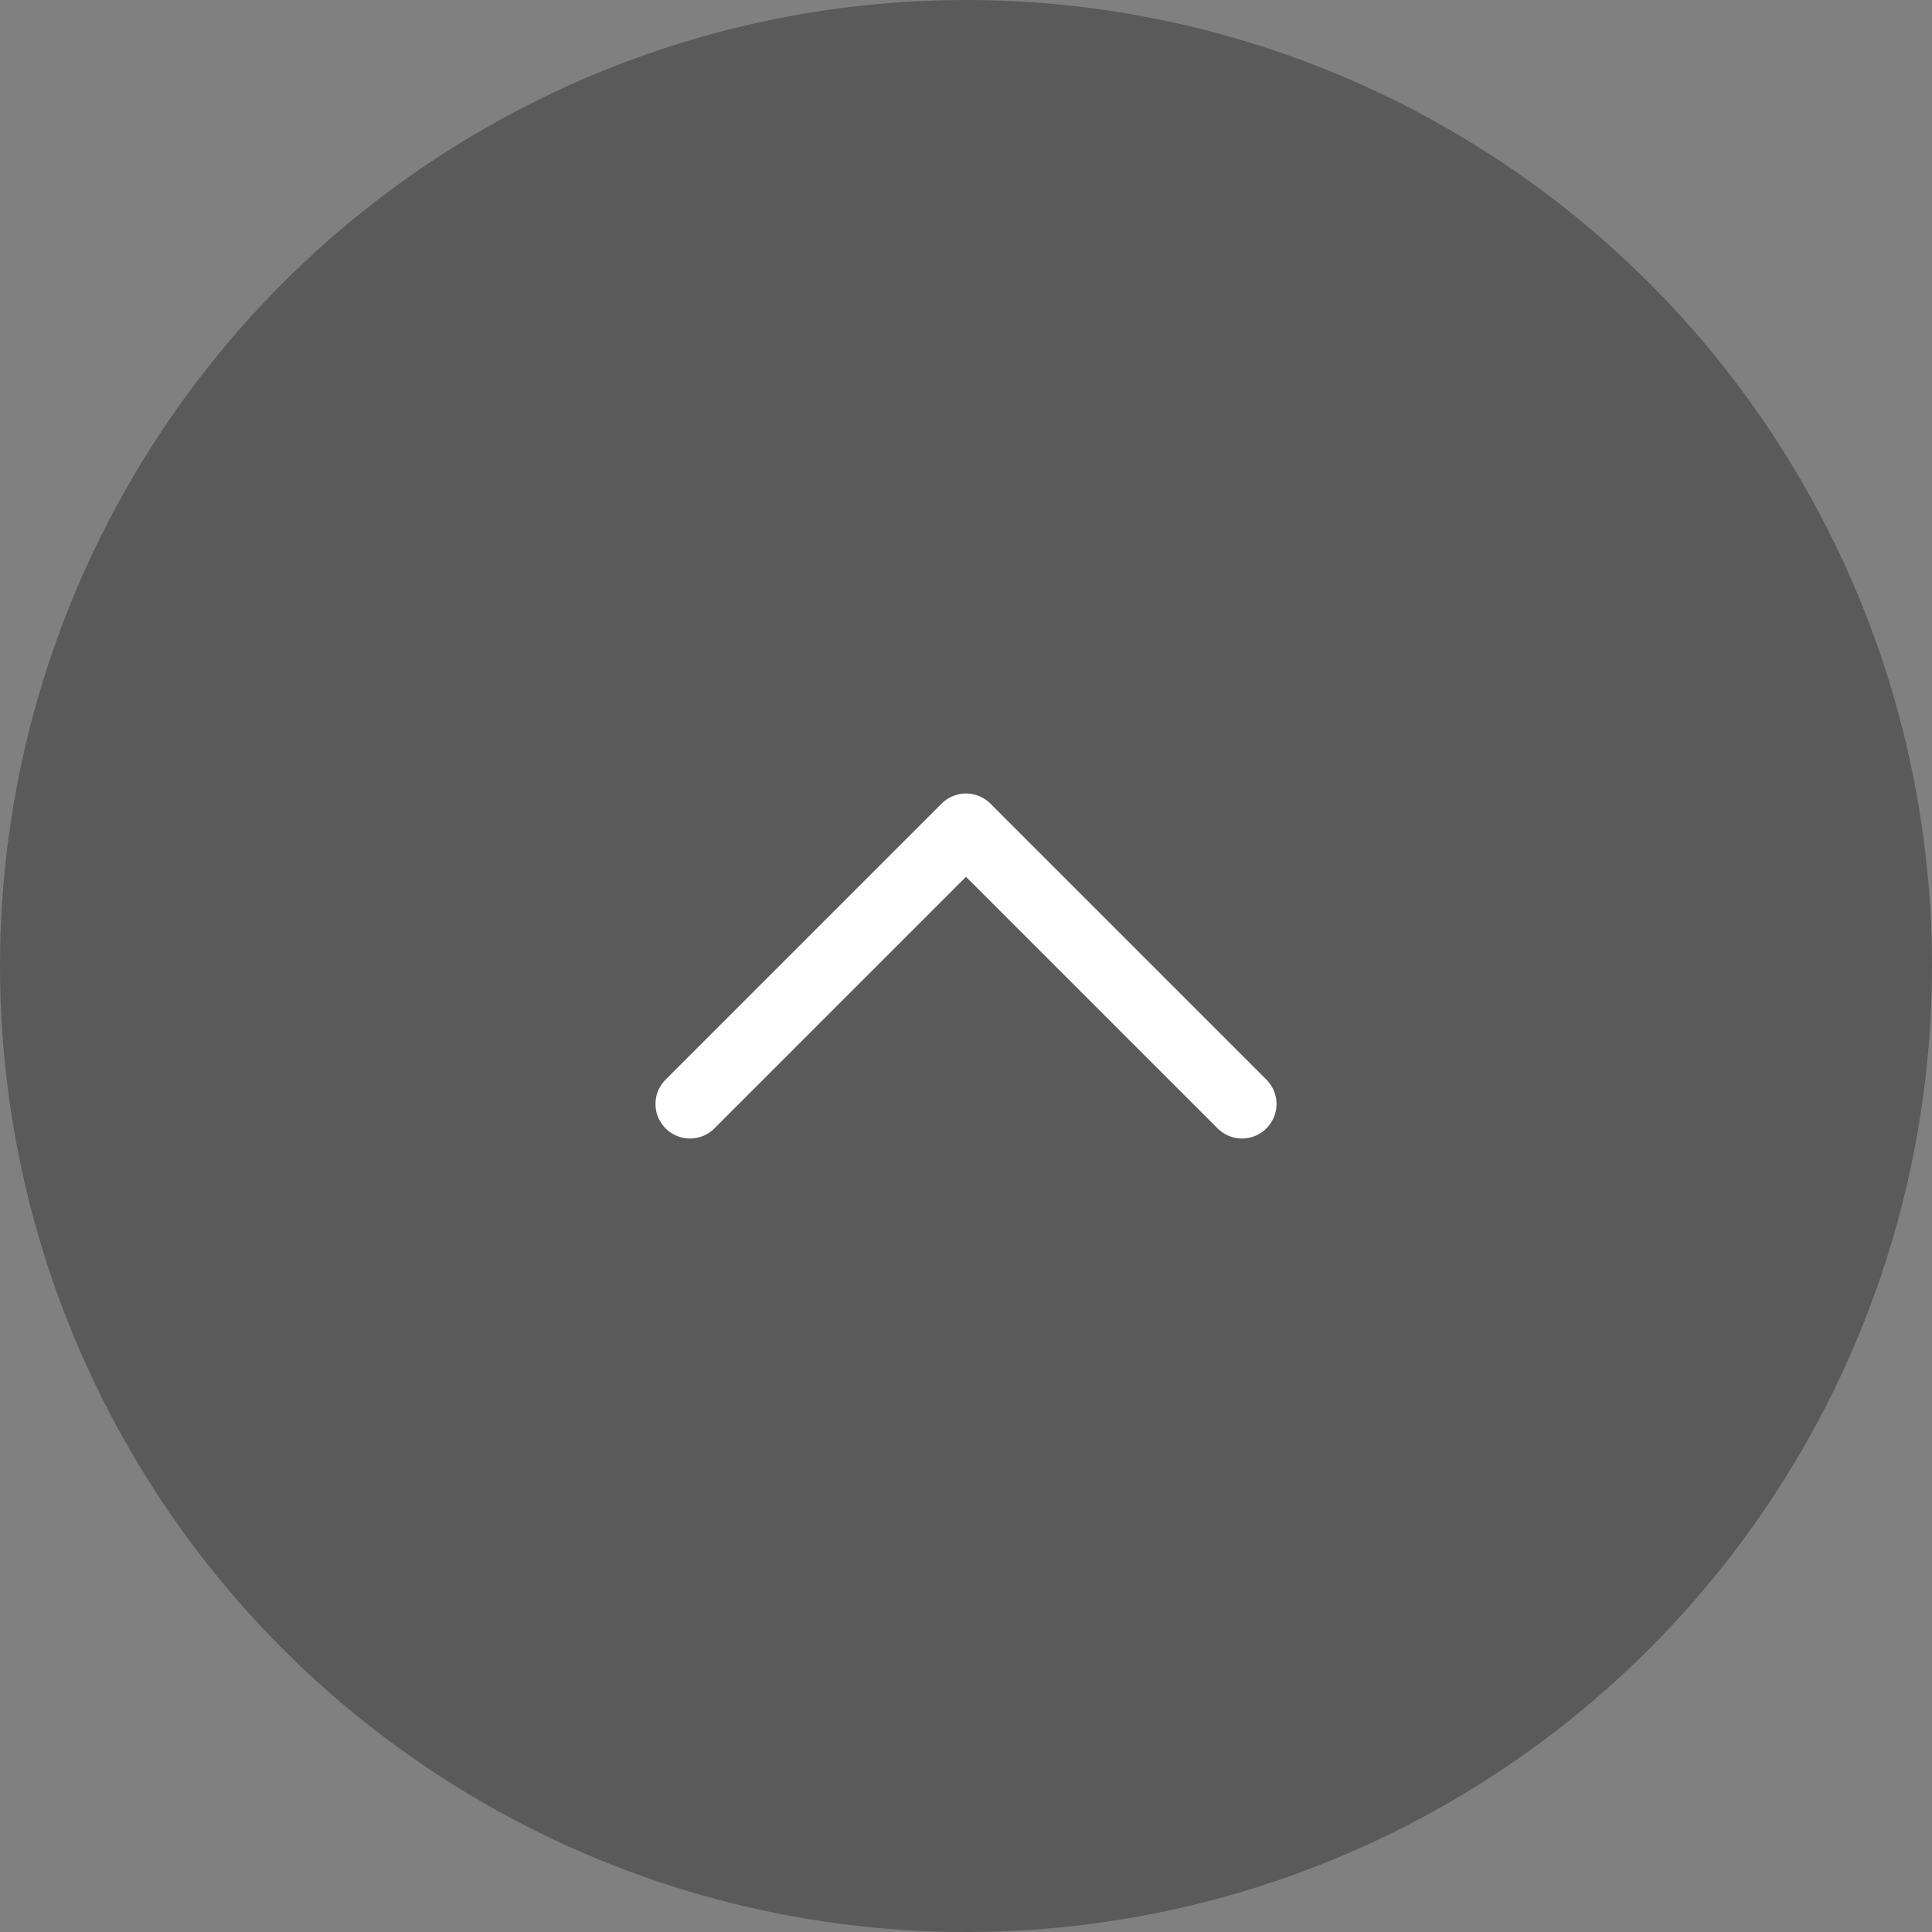 <svg width="56" height="56" viewBox="0 0 56 56" fill="none" xmlns="http://www.w3.org/2000/svg">
<rect x="0" y="0" width="56" height="56" fill="#808080" stroke="none"/>
<circle cx="28" cy="28" r="28" fill="black" fill-opacity="0.3"/>
<path d="M36 32L28 24L20 32" stroke="white" stroke-width="2" stroke-linecap="round" stroke-linejoin="round"/>
</svg>
